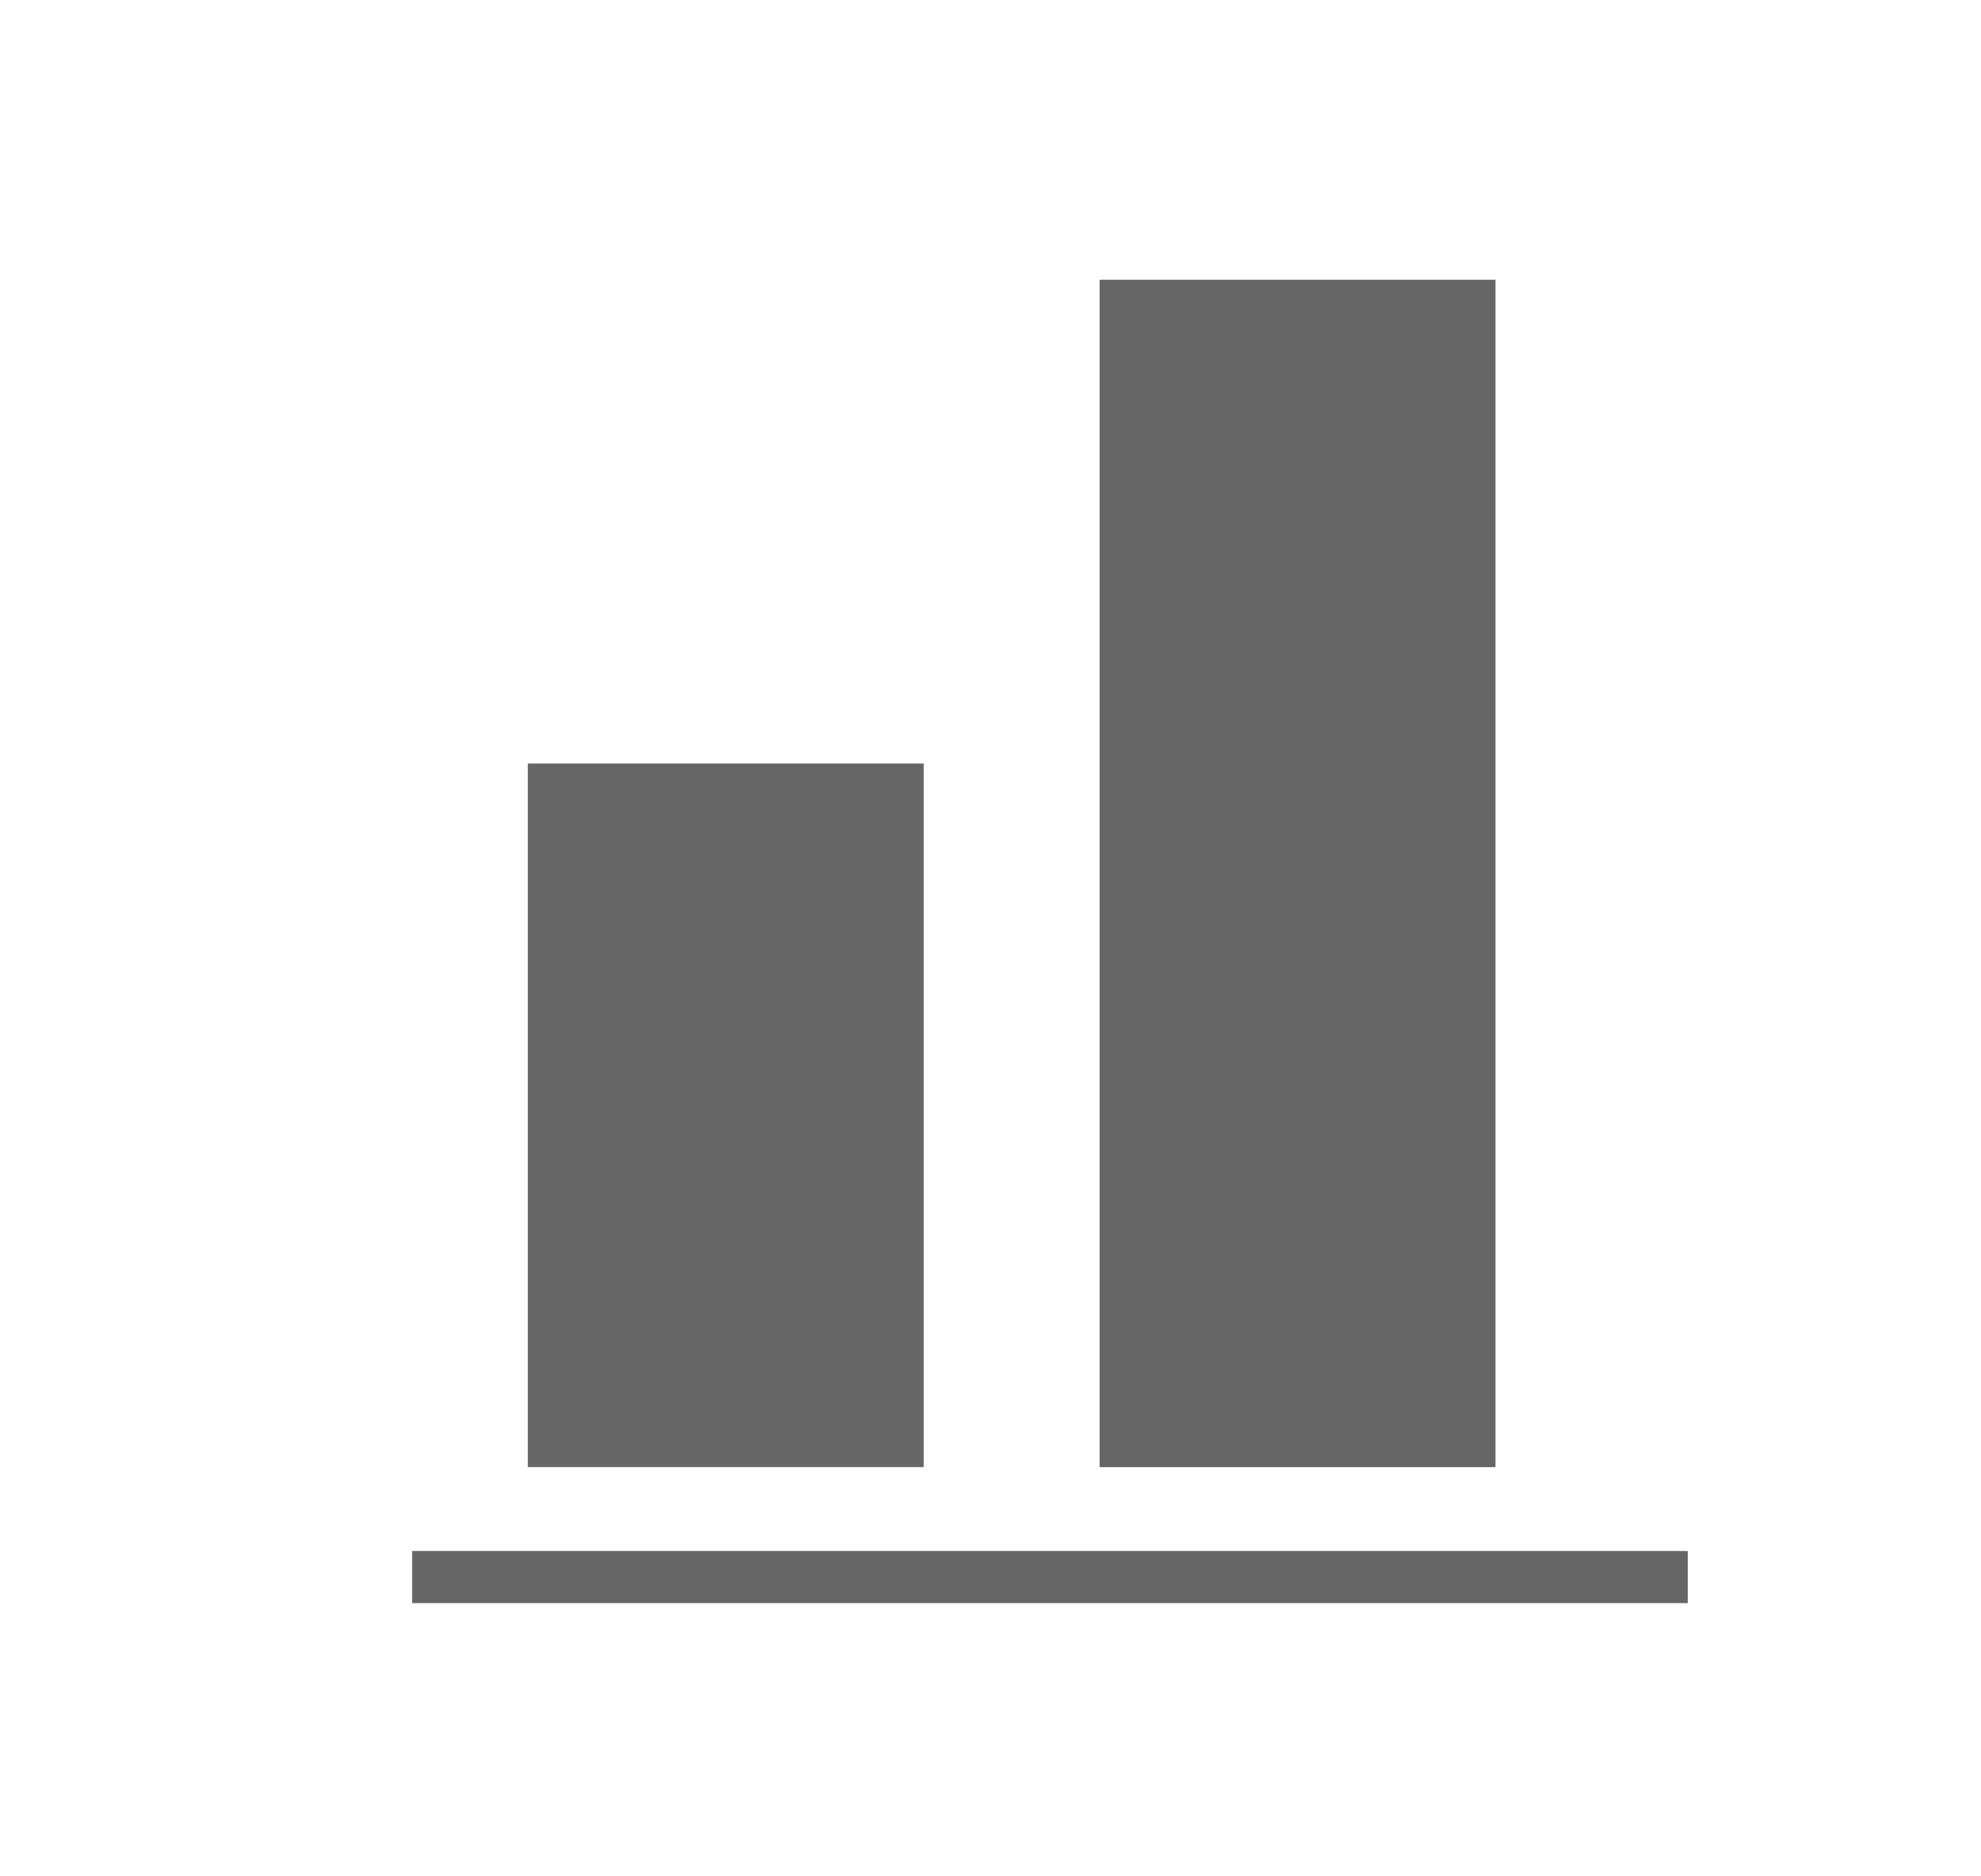 <svg id="レイヤー_1" data-name="レイヤー 1" xmlns="http://www.w3.org/2000/svg" width="38" height="36" viewBox="0 0 38 36"><defs><style>.cls-1{fill:#666;}</style></defs><title>alignment_bottom</title><rect class="cls-1" x="7.172" y="17.602" width="13.5" height="7.594" transform="translate(-7.477 35.32) rotate(-90)"/><rect class="cls-1" x="13.5" y="12.961" width="22.781" height="7.594" transform="translate(8.132 41.649) rotate(-90)"/><rect class="cls-1" x="7.906" y="29.758" width="24.469" height="1"/></svg>